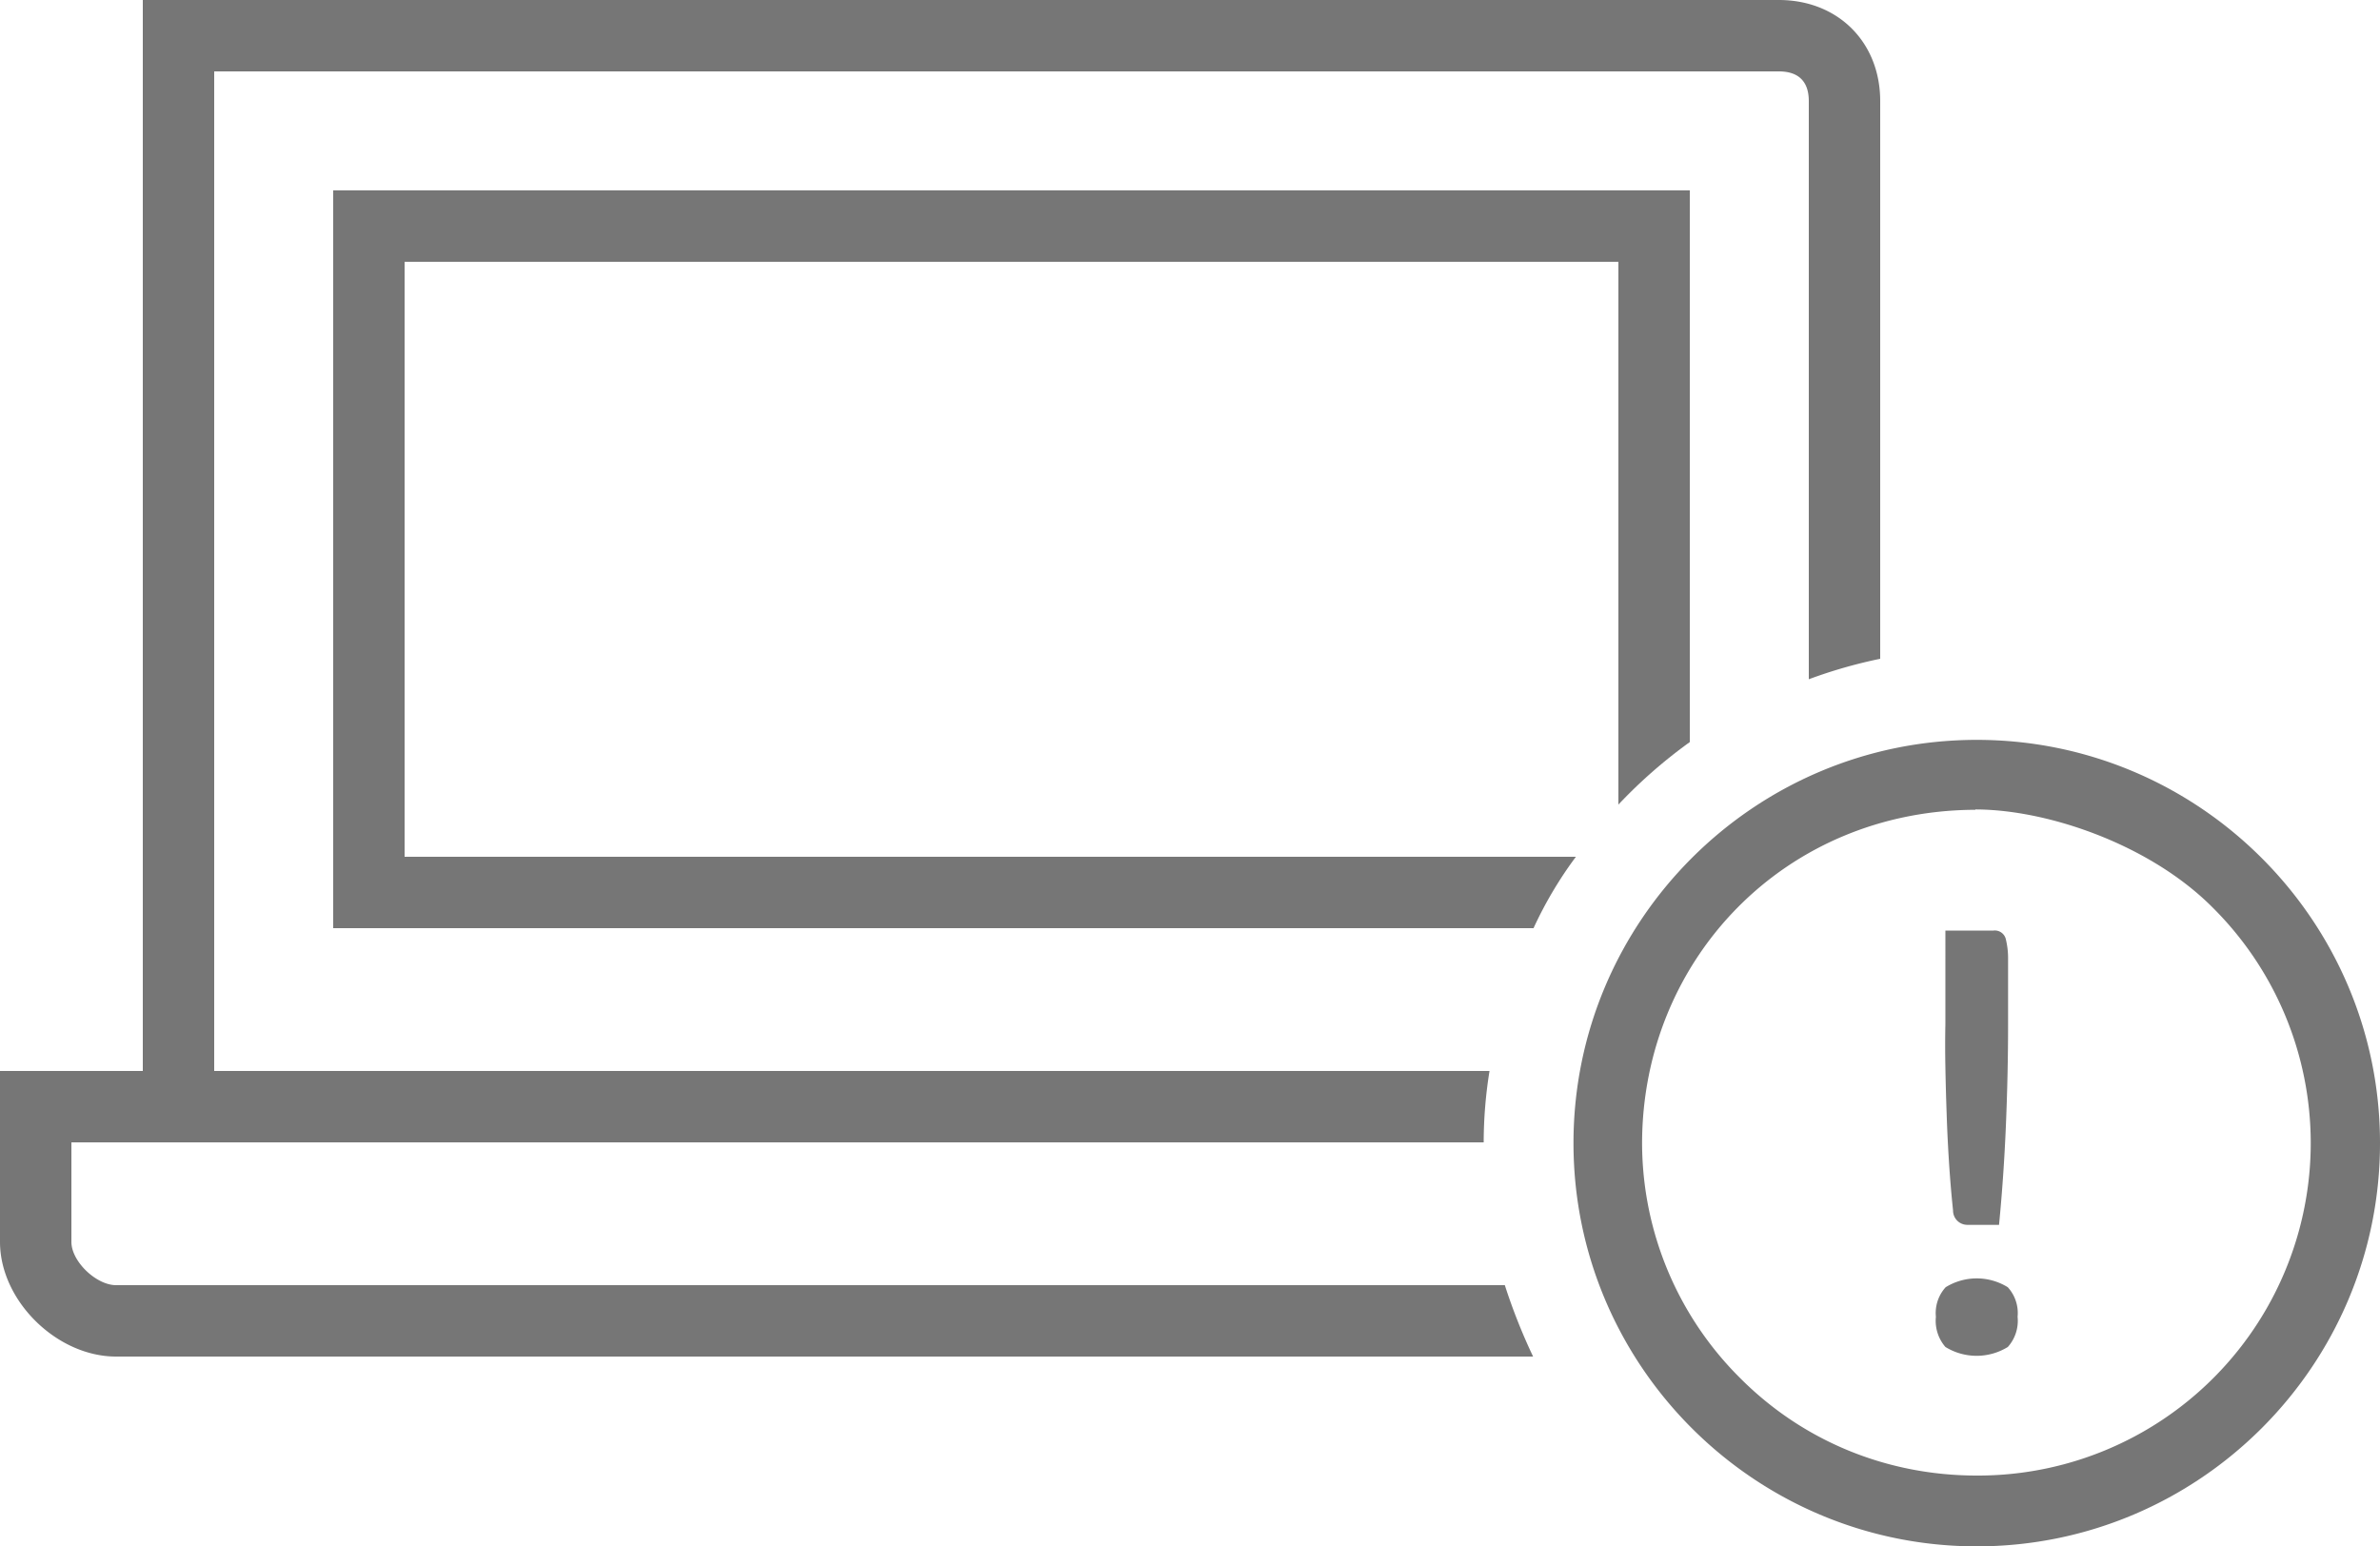 <svg id="Layer_1" data-name="Layer 1" xmlns="http://www.w3.org/2000/svg" viewBox="0 0 1000 649.75"><defs><style>.cls-1{fill:#767676;}</style></defs><title>Untitled-1</title><path class="cls-1" d="M830.57,485.88c-93.43,0-169.44,76-169.44,169.43s76,169.44,169.44,169.44S1000,748.74,1000,655.31,924,485.88,830.57,485.88ZM970.9,655.14A139.78,139.78,0,0,1,830.74,795h-0.19c-37.41,0-72.6-14.22-99.09-40.65a139.42,139.42,0,0,1-41.51-99.19C690.17,578,750,515.48,830,515.26v-0.14c30,0,72.89,14.48,99.38,40.9A139.54,139.54,0,0,1,970.9,655.14Z" transform="translate(0 -175)"/><path class="cls-1" d="M847.73,728.3a16.48,16.48,0,0,1-4.1,12.67,25,25,0,0,1-26.23,0,16.77,16.77,0,0,1-4-12.67,16.12,16.12,0,0,1,4.1-12.43,24.8,24.8,0,0,1,26.11,0A16.12,16.12,0,0,1,847.73,728.3ZM820.6,683.51q-1-9.46-1.67-19.81t-1-20.4q-0.36-10.11-.54-19.81t0-18.14V566h20.22a4.76,4.76,0,0,1,5.23,3.87,33.61,33.61,0,0,1,.89,7.67v28.13q0,20-.89,41.64t-2.91,42.35H826.61a6,6,0,0,1-6-5.89Q820.6,683.63,820.6,683.51Z" transform="translate(0 -175)"/><path class="cls-1" d="M140,255V565H644.34a167.32,167.32,0,0,1,17.8-30H170V285H680V513.07a208.56,208.56,0,0,1,30-26.27V255H140Z" transform="translate(0 -175)"/><path class="cls-1" d="M48.75,715C40.48,715,30,705.08,30,696.81V655H623.4a189.57,189.57,0,0,1,2.45-30H90V205H747.4c8.27,0,12.6,4.21,12.6,12.48V460.41a204.7,204.7,0,0,1,30-8.6V217.48c0-24.81-17.79-42.48-42.6-42.48H60V625H0v71.81C0,721.62,23.94,745,48.75,745H644.16a245.48,245.48,0,0,1-11.88-30H48.75Z" transform="translate(0 -175)"/></svg>